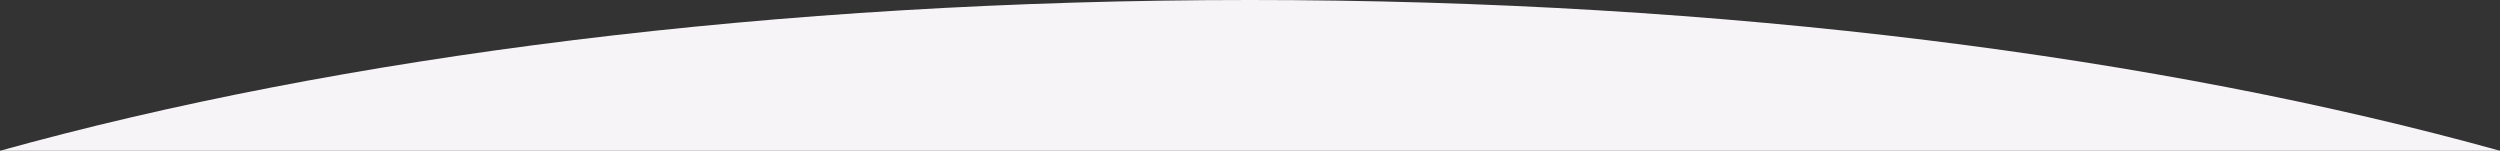 <?xml version="1.0" encoding="UTF-8"?><svg id="_イヤー_2" xmlns="http://www.w3.org/2000/svg" viewBox="0 0 1920 115.798"><rect x="0" y="0" width="1920" height="115.798" fill="#333333" stroke="none"/><defs><style>.cls-1{fill:#f7f4f7;}</style></defs><g id="background"><path class="cls-1" d="M1920,115.798C1659.869,43.498,1325.175,0,960,0S260.131,43.498,0,115.798H1920Z"/></g></svg>